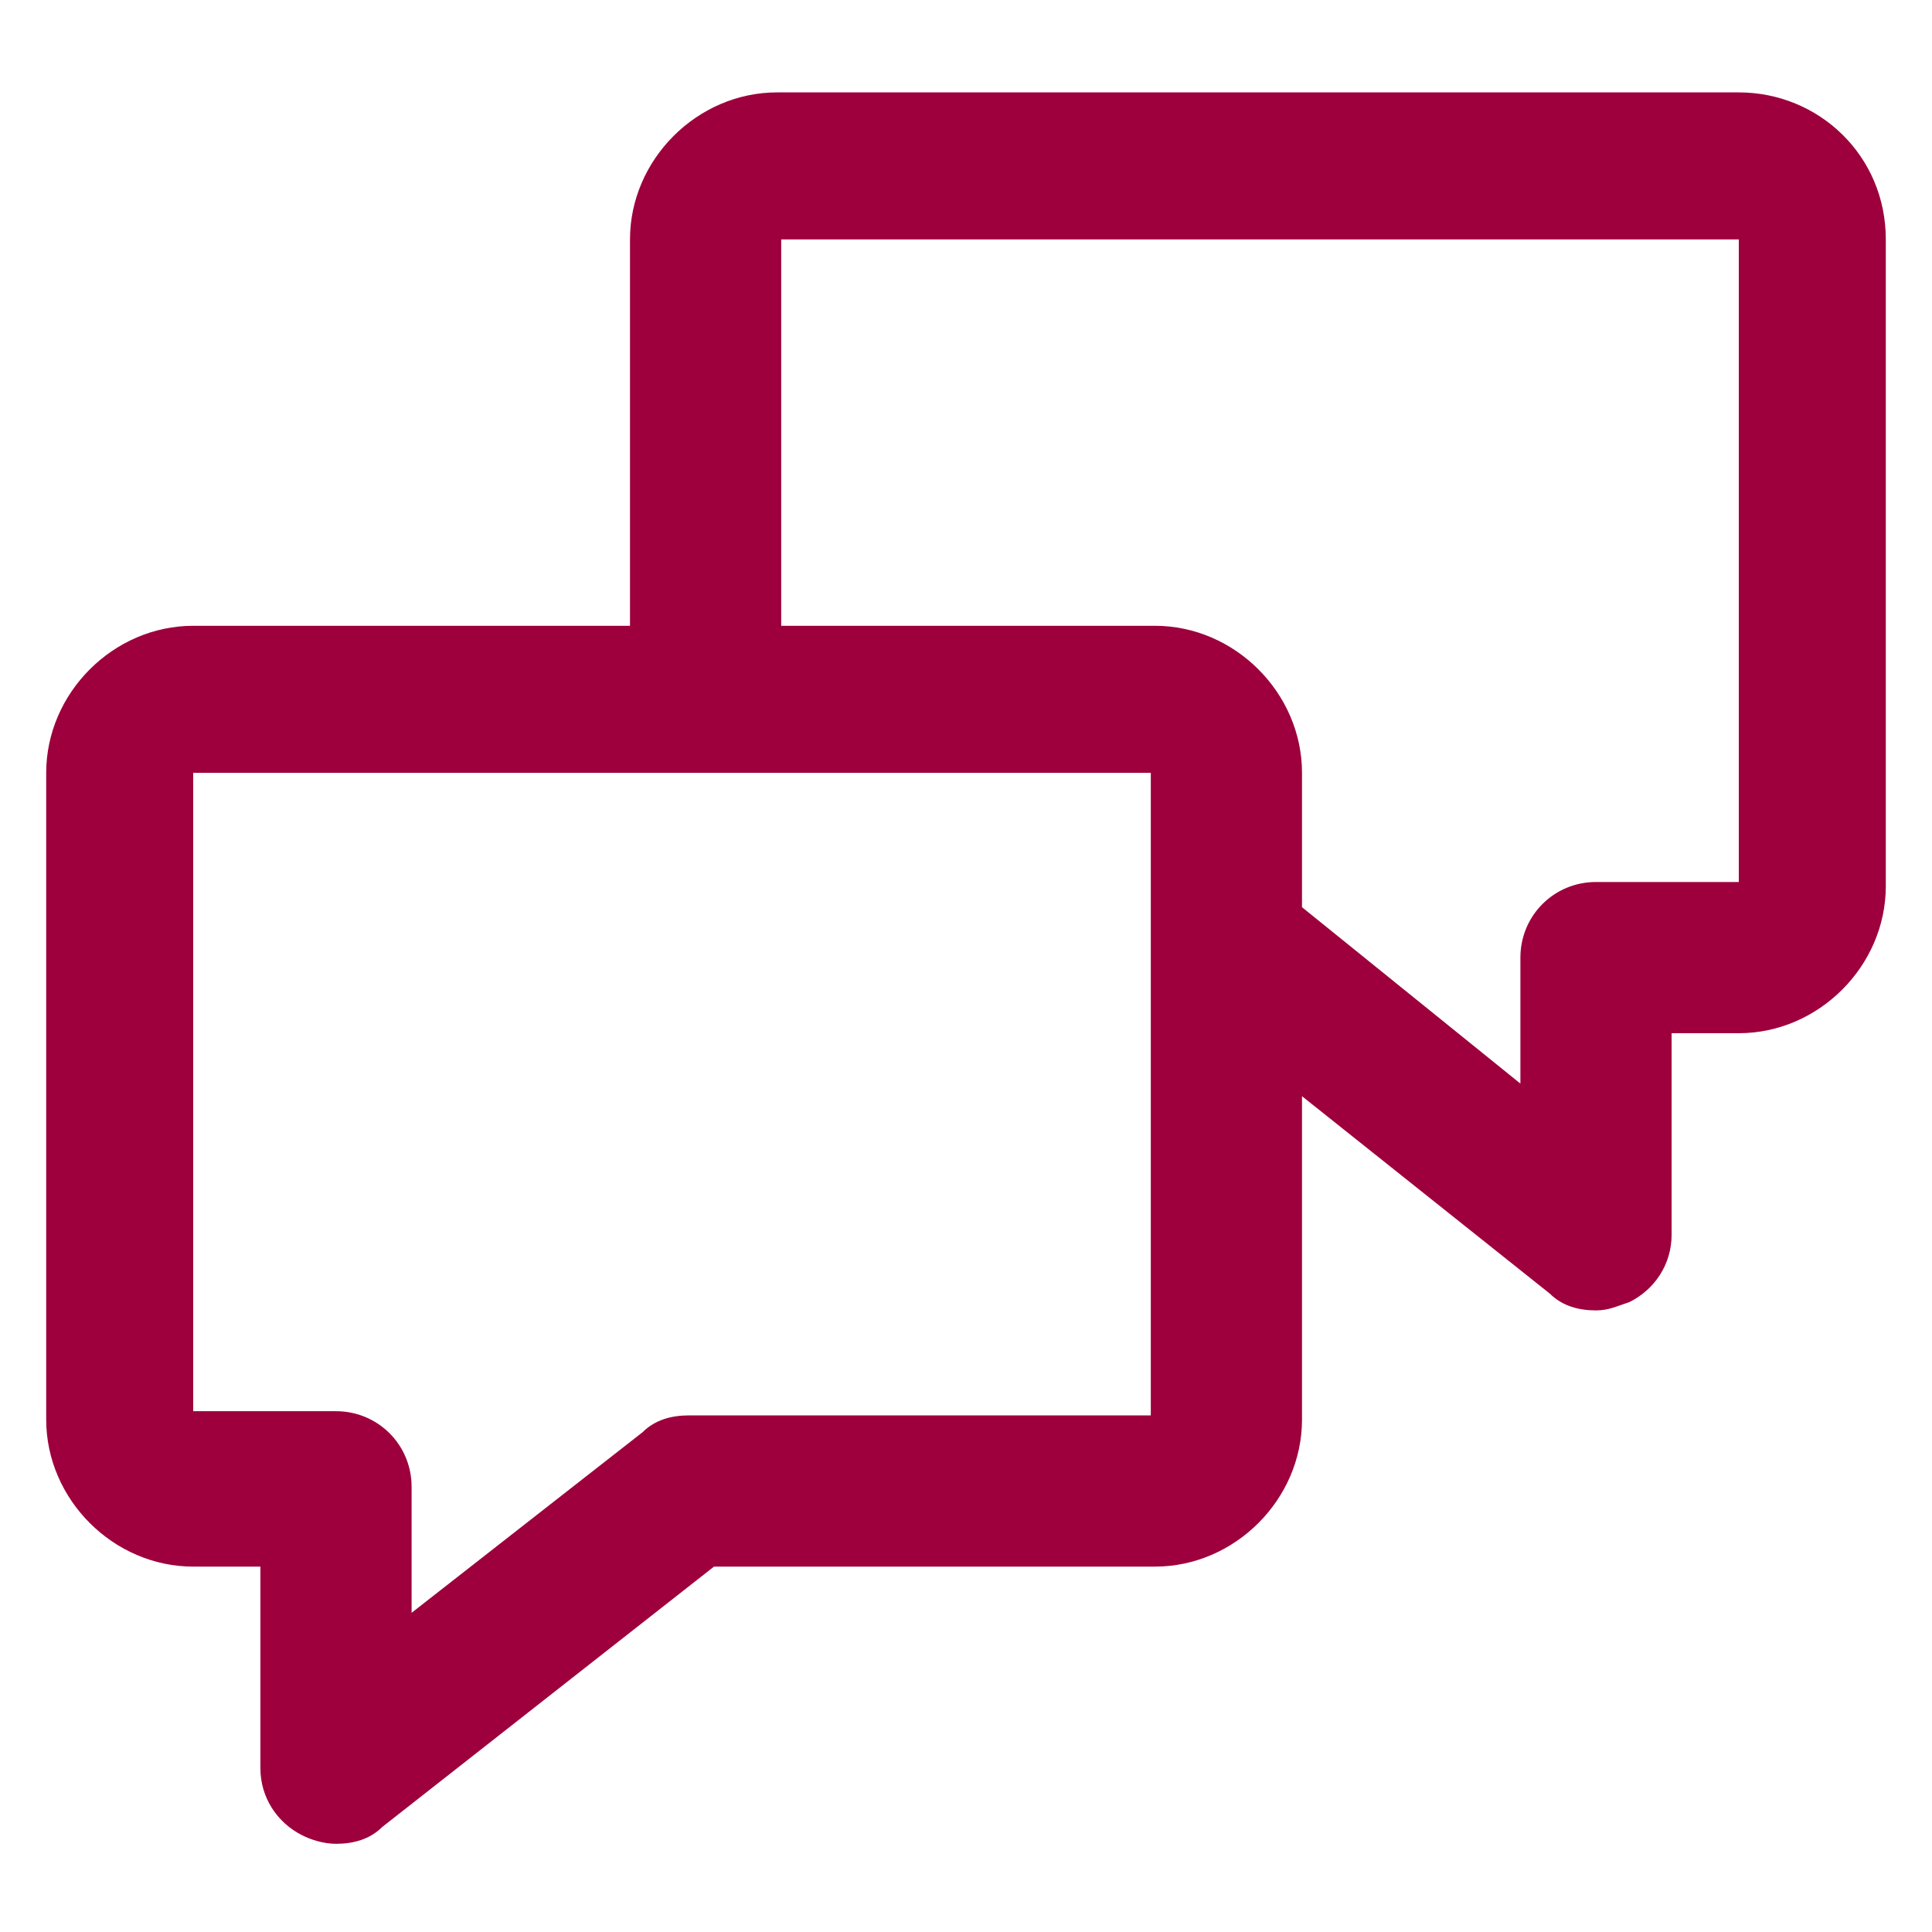 <?xml version="1.0" encoding="utf-8"?>
<!-- Generator: Adobe Illustrator 24.1.2, SVG Export Plug-In . SVG Version: 6.00 Build 0)  -->
<svg version="1.1" xmlns="http://www.w3.org/2000/svg" xmlns:xlink="http://www.w3.org/1999/xlink" x="0px" y="0px"
	 viewBox="0 0 46 46" style="enable-background:new 0 0 46 46;" xml:space="preserve">
<style type="text/css">
	.st0{fill:#FFFFFF;}
	.st1{fill:#9D003C;}
	.st2{fill:none;stroke:#666666;stroke-miterlimit:10;}
	.st3{fill:#666666;}
	.st4{fill:none;stroke:#9D003C;stroke-miterlimit:10;}
	.st5{fill:none;stroke:#000000;stroke-miterlimit:10;}
</style>
<g id="Vrstva_1">
	<g>
		<path class="st1" d="M41.4,2.2H18.5c-1.9,0-3.5,1.6-3.5,3.5v9.2H4.6c-1.9,0-3.5,1.6-3.5,3.5v15.4c0,1.9,1.6,3.5,3.5,3.5h1.6v4.8
			c0,0.7,0.4,1.3,1,1.6c0.2,0.1,0.5,0.2,0.8,0.2c0.4,0,0.8-0.1,1.1-0.4l7.9-6.2h10.5c1.9,0,3.5-1.6,3.5-3.5v-7.7l5.9,4.7
			c0.3,0.3,0.7,0.4,1.1,0.4c0.3,0,0.5-0.1,0.8-0.2c0.6-0.3,1-0.9,1-1.6v-4.8h1.6c1.9,0,3.5-1.6,3.5-3.5V5.7
			C44.9,3.7,43.3,2.2,41.4,2.2z M27.5,33.7H16.4c-0.4,0-0.8,0.1-1.1,0.4l-5.5,4.3v-3c0-1-0.8-1.8-1.8-1.8H4.6V18.4h22.8V33.7z
			 M41.4,21H38c-1,0-1.8,0.8-1.8,1.8v3L31,21.6v-3.2c0-1.9-1.6-3.5-3.5-3.5h-8.9V5.7h22.8V21z"/>
	</g>
</g>
<g id="Vrstva_2">
</g>
</svg>
